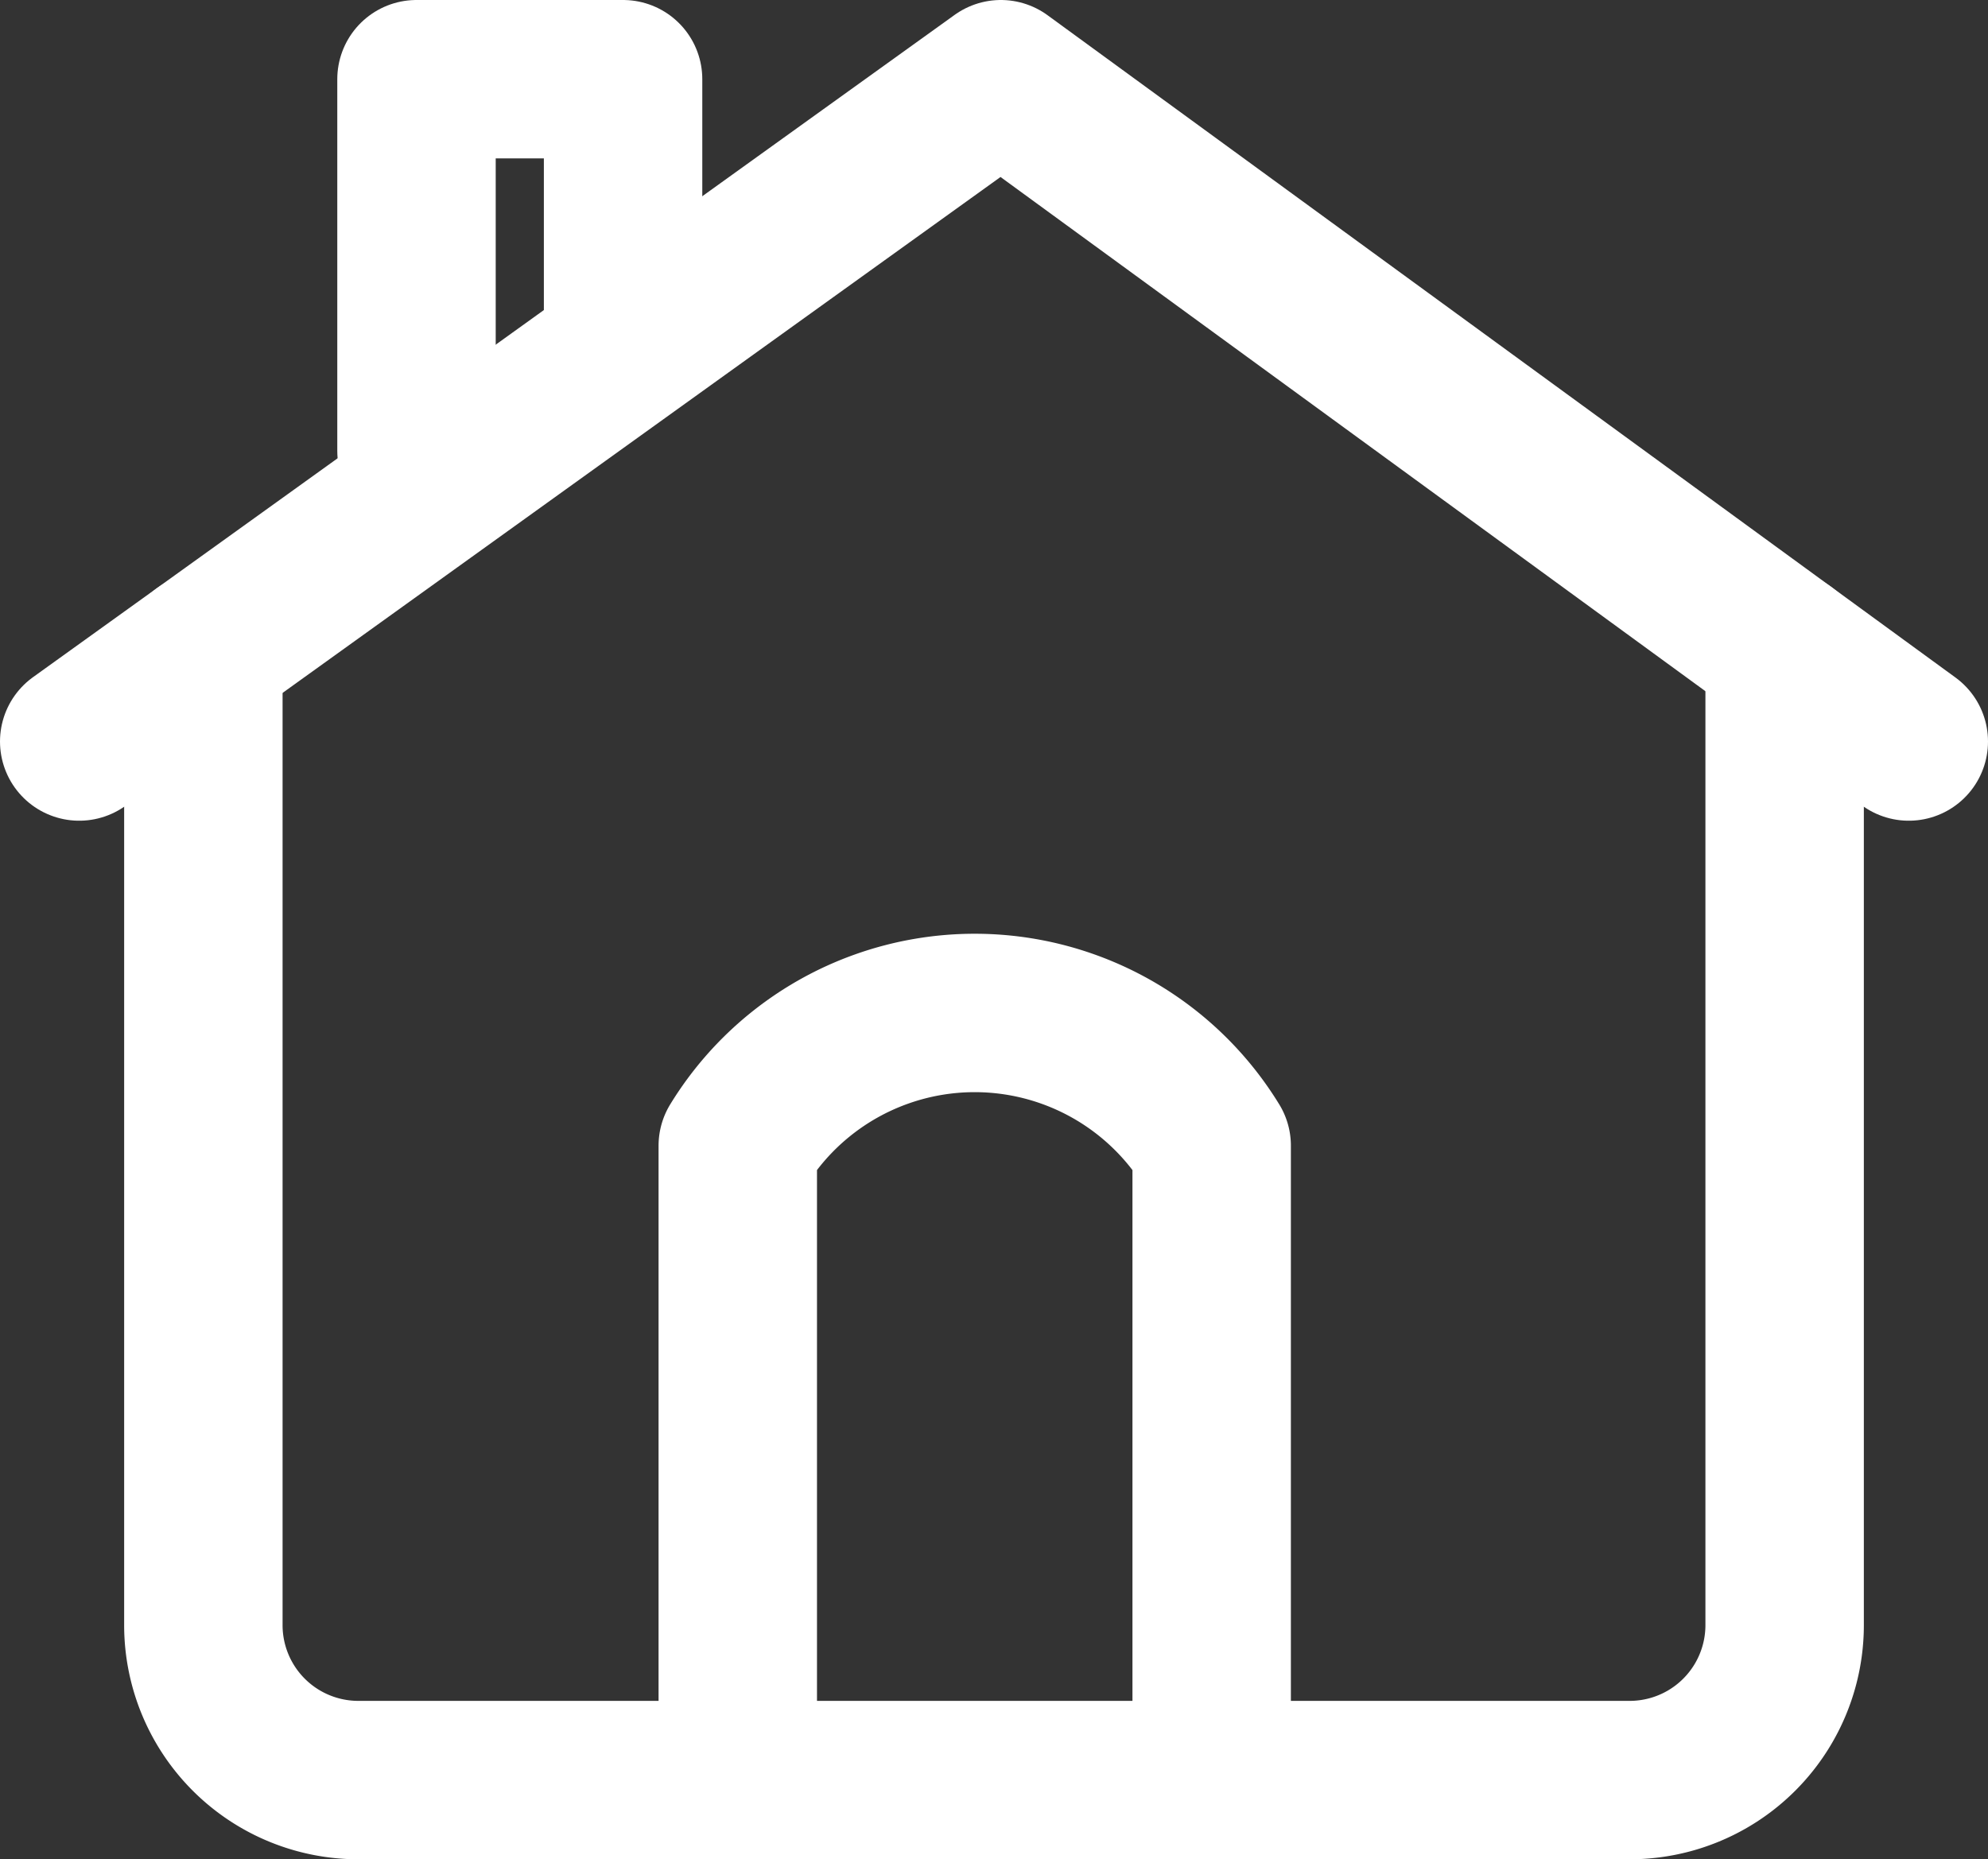 <svg xmlns="http://www.w3.org/2000/svg" width="37.646" height="35.211" viewBox="0 0 37.646 35.211"><rect x="0" y="0" width="37.646" height="35.211" fill="#333333" stroke="none"/><defs><style>.a{fill:none;stroke:#fff;stroke-linecap:round;stroke-linejoin:round;stroke-miterlimit:10;stroke-width:3px;}</style></defs><g transform="translate(-22.247 -25.075)"><g transform="translate(23.747 26.575)"><path class="a" d="M23.747,39.118,41.2,26.575,58.393,39.118" transform="translate(-23.747 -26.575)"/><path class="a" d="M52.727,81.106V70.181a5.261,5.261,0,0,1,8.974,0V81.106" transform="translate(-40.256 -49.983)"/><path class="a" d="M38.588,33.613V26.575H42.5v4.569" transform="translate(-32.201 -26.575)"/><path class="a" d="M59.154,51.735V70.183a2.935,2.935,0,0,1-2.936,2.936H32.146a2.935,2.935,0,0,1-2.936-2.936V51.761" transform="translate(-26.859 -40.907)"/></g></g></svg>
